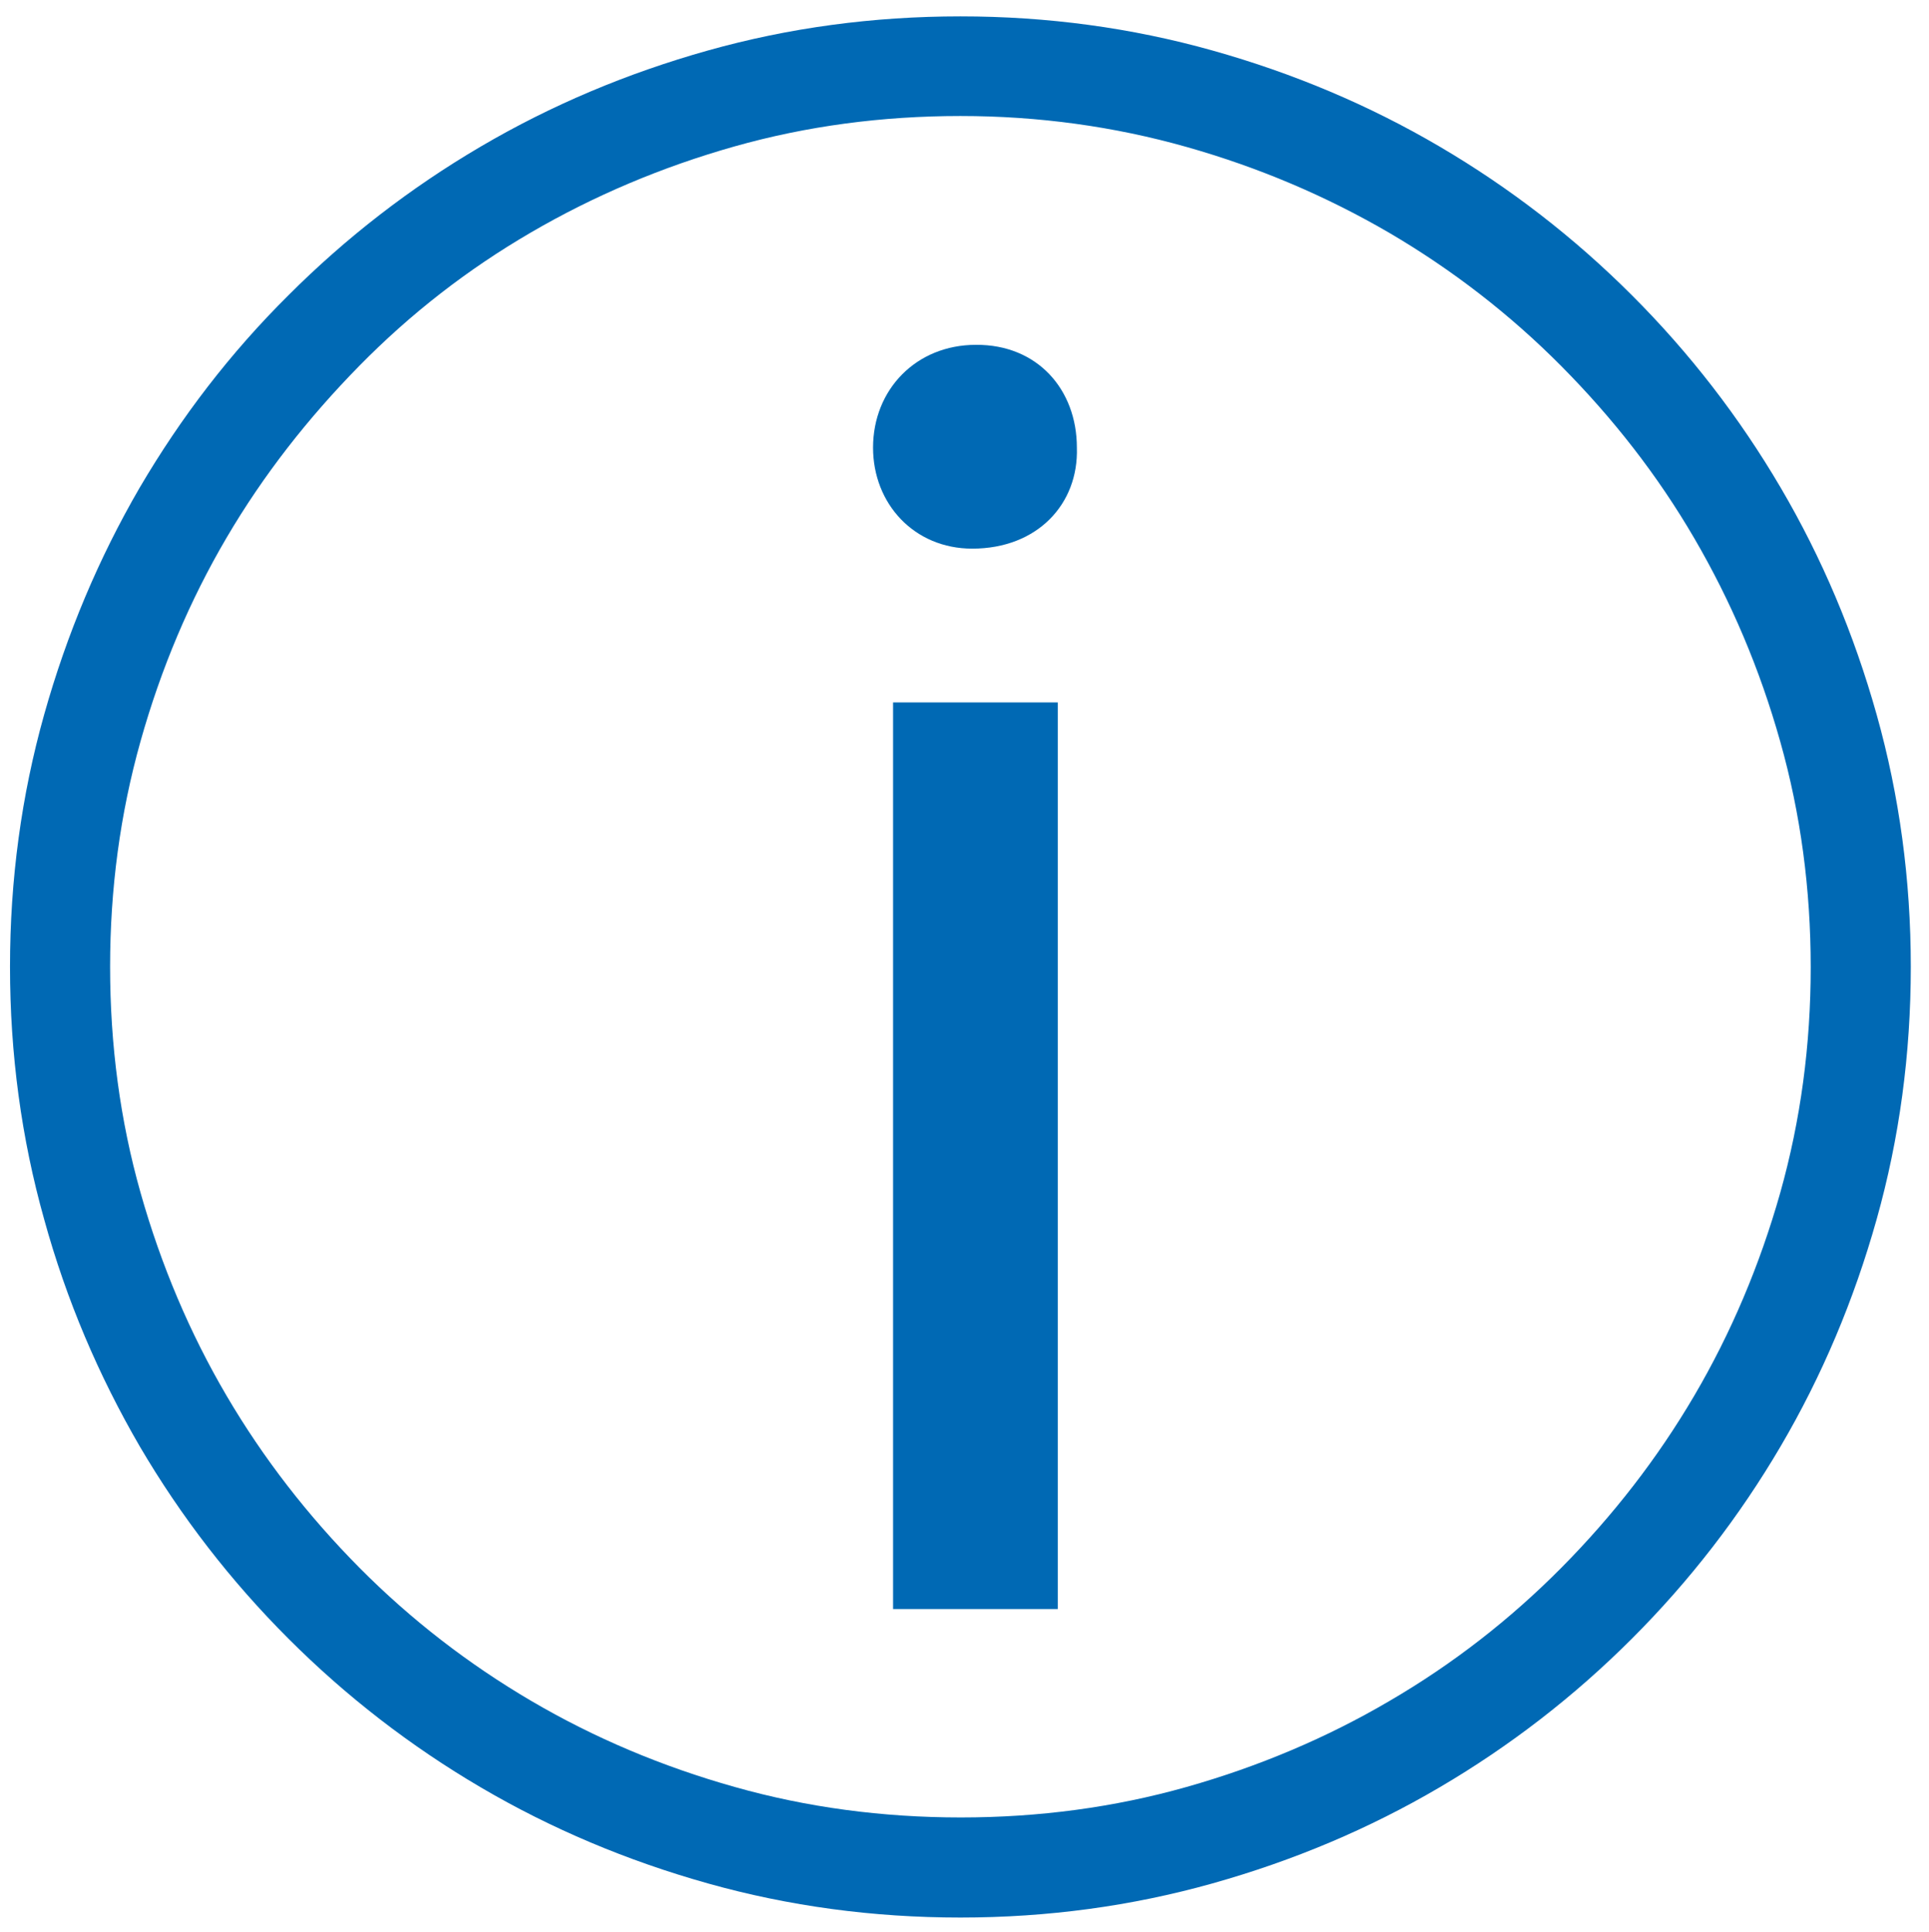 <?xml version="1.0" encoding="utf-8"?>
<!-- Generator: Adobe Illustrator 25.2.2, SVG Export Plug-In . SVG Version: 6.00 Build 0)  -->
<svg version="1.1" id="Ebene_1" xmlns="http://www.w3.org/2000/svg" xmlns:xlink="http://www.w3.org/1999/xlink" x="0px" y="0px"
	 viewBox="0 0 42.4 42.46" style="enable-background:new 0 0 42.4 42.46;" xml:space="preserve">
<style type="text/css">
	.st0{fill:#0069B4;}
</style>
<g>
	<path class="st0" d="M21.11,0.36c1.91,0,3.76,0.25,5.54,0.75s3.44,1.2,4.99,2.11c1.55,0.91,2.96,2,4.23,3.27s2.36,2.68,3.27,4.23
		s1.61,3.21,2.11,4.99S42,19.34,42,21.25c0,1.92-0.25,3.77-0.75,5.55c-0.5,1.78-1.2,3.44-2.11,4.99c-0.91,1.55-2,2.96-3.27,4.23
		s-2.68,2.36-4.23,3.27s-3.21,1.61-4.99,2.11s-3.63,0.75-5.54,0.75c-1.92,0-3.77-0.25-5.55-0.75s-3.44-1.2-4.99-2.11
		s-2.96-2-4.23-3.27s-2.36-2.68-3.27-4.23c-0.9-1.55-1.61-3.21-2.1-4.99c-0.5-1.78-0.75-3.63-0.75-5.55c0-1.91,0.25-3.76,0.75-5.54
		s1.2-3.44,2.1-4.99c0.91-1.55,1.99-2.96,3.27-4.23c1.27-1.27,2.68-2.36,4.23-3.27s3.21-1.61,4.99-2.11S19.19,0.36,21.11,0.36z
		 M21.11,2.55c-1.72,0-3.38,0.22-4.97,0.67s-3.08,1.08-4.47,1.89S9.03,6.89,7.9,8.04s-2.11,2.4-2.92,3.78s-1.44,2.87-1.89,4.47
		s-0.67,3.25-0.67,4.96c0,1.72,0.22,3.38,0.67,4.97s1.08,3.08,1.89,4.46s1.79,2.64,2.92,3.78s2.4,2.12,3.78,2.93
		s2.87,1.44,4.47,1.89c1.59,0.45,3.25,0.67,4.97,0.67c1.71,0,3.37-0.22,4.96-0.67c1.59-0.45,3.08-1.08,4.46-1.89
		c1.39-0.81,2.65-1.79,3.78-2.93s2.11-2.4,2.92-3.78s1.44-2.87,1.89-4.46c0.45-1.6,0.67-3.25,0.67-4.96s-0.22-3.37-0.67-4.96
		c-0.45-1.6-1.08-3.08-1.89-4.47s-1.79-2.64-2.92-3.78s-2.4-2.12-3.78-2.93c-1.39-0.81-2.87-1.44-4.46-1.89S22.83,2.55,21.11,2.55z"
		/>
</g>
<g>
	<path class="st0" d="M23.67,9.84c0.04,1.24-0.87,2.22-2.3,2.22c-1.28,0-2.18-0.99-2.18-2.22c0-1.28,0.95-2.26,2.26-2.26
		C22.8,7.57,23.67,8.56,23.67,9.84z M19.63,35.37V15.44h3.62v19.93H19.63z"/>
</g>
</svg>
